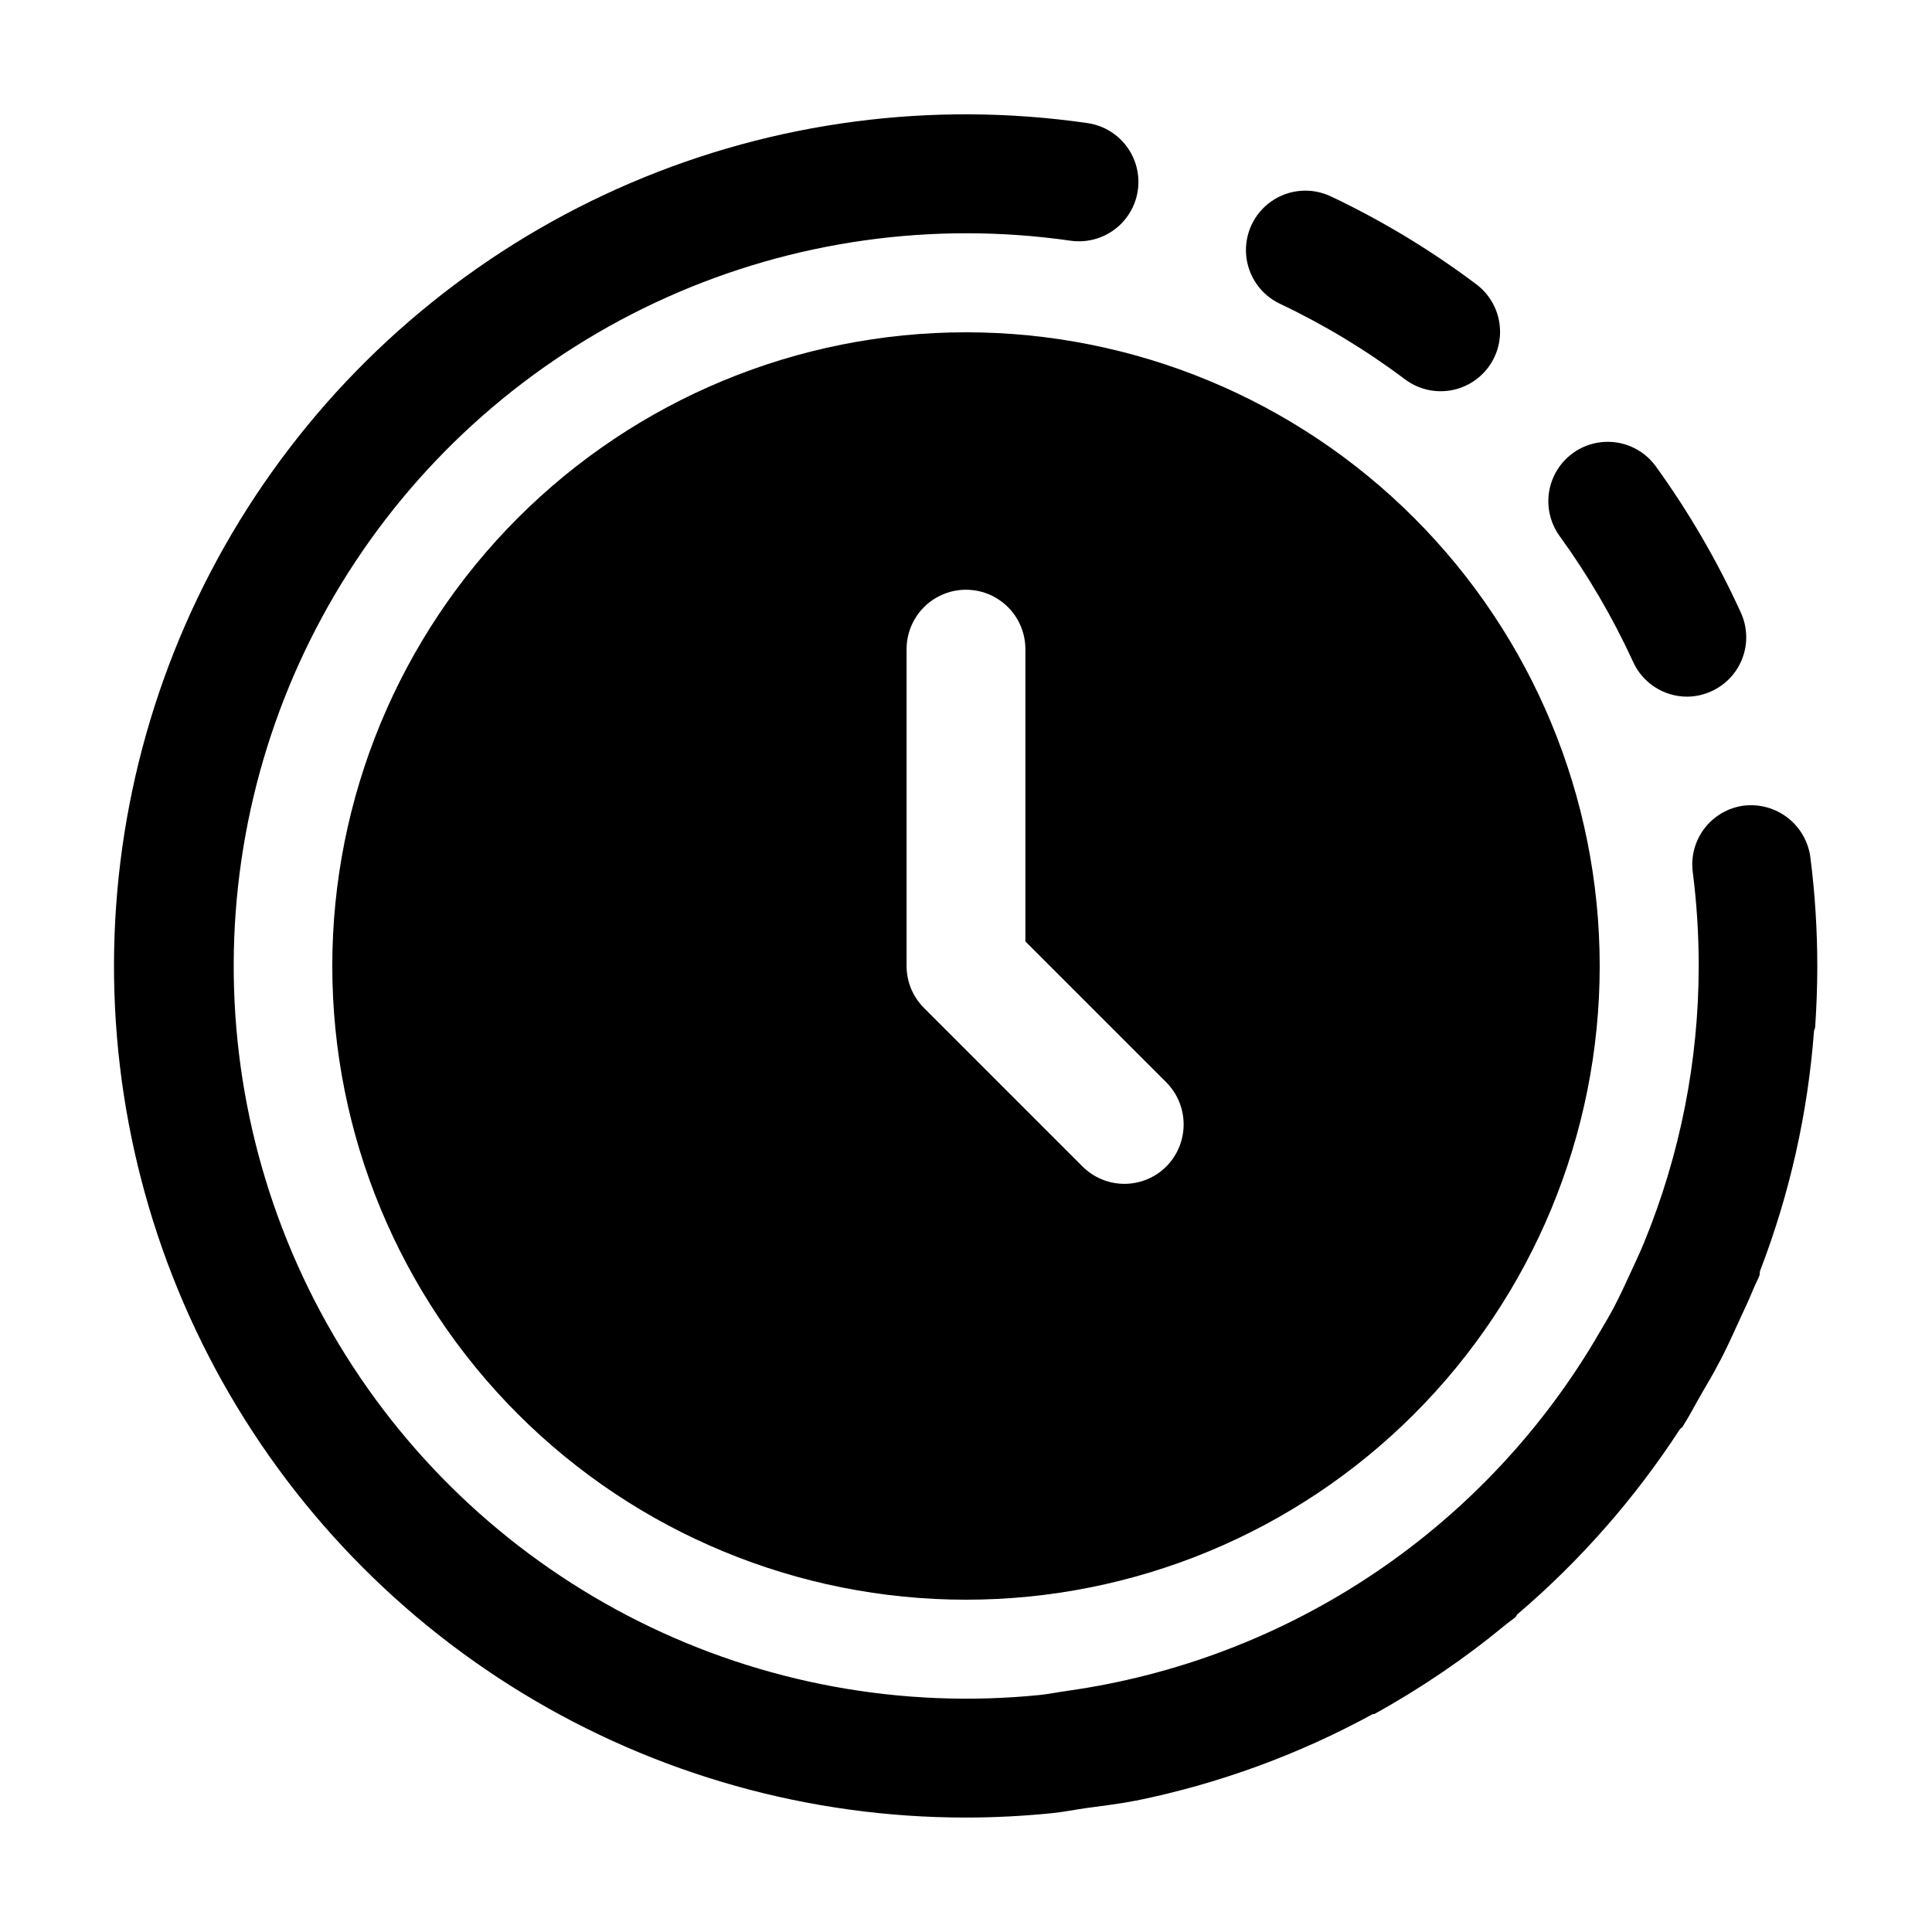 <?xml version="1.0" encoding="UTF-8"?>
<!-- Uploaded to: SVG Repo, www.svgrepo.com, Generator: SVG Repo Mixer Tools -->
<svg fill="#000000" width="800px" height="800px" version="1.1" viewBox="144 144 512 512" xmlns="http://www.w3.org/2000/svg">
 <g>
  <path d="m516.34 244.53c3.34 2.504 7.539 3.582 11.672 2.992 4.137-0.594 7.863-2.801 10.371-6.141 2.504-3.34 3.582-7.539 2.988-11.672-0.59-4.137-2.797-7.863-6.137-10.371-12.035-9.047-24.957-16.855-38.562-23.301-5.086-2.406-11.07-1.918-15.695 1.281-4.629 3.199-7.195 8.625-6.738 14.234 0.457 5.606 3.871 10.543 8.957 12.949 11.695 5.543 22.801 12.25 33.145 20.027z"/>
  <path d="m591.03 328.62c2.262 0.004 4.496-0.492 6.547-1.449 3.801-1.73 6.758-4.906 8.211-8.824 1.453-3.914 1.285-8.246-0.465-12.039-6.25-13.711-13.852-26.762-22.691-38.961-3.348-4.438-8.785-6.781-14.312-6.164-5.523 0.613-10.312 4.098-12.602 9.164-2.289 5.062-1.738 10.961 1.453 15.512 7.613 10.484 14.172 21.691 19.582 33.461 1.234 2.762 3.234 5.106 5.769 6.754 2.531 1.652 5.484 2.535 8.508 2.547z"/>
  <path d="m606.2 357.49c-4.141 0.531-7.902 2.684-10.453 5.988-2.551 3.301-3.684 7.484-3.148 11.625 1.055 8.258 1.578 16.574 1.574 24.898-0.008 25.129-4.922 50.012-14.465 73.262-1.051 2.582-2.246 5.102-3.422 7.641-1.531 3.336-3.066 6.695-4.785 9.93-1.113 2.098-2.332 4.074-3.504 6.109h-0.004c-14.766 25.543-35.156 47.387-59.621 63.875-24.469 16.488-52.371 27.184-81.59 31.281-2.394 0.336-4.785 0.84-7.199 1.09-36.566 3.688-73.43-3.078-106.3-19.512-32.871-16.434-60.406-41.859-79.402-73.32-18.996-31.465-28.672-67.672-27.906-104.41 0.766-36.742 11.945-72.516 32.238-103.16 20.289-30.641 48.859-54.895 82.391-69.945 33.531-15.047 70.641-20.27 107.02-15.062 0.75 0.117 1.508 0.176 2.266 0.168 5.375 0.02 10.391-2.703 13.301-7.227 2.91-4.519 3.309-10.215 1.062-15.098-2.25-4.883-6.832-8.285-12.16-9.016-41.023-5.914-82.887-0.418-120.99 15.891-38.109 16.309-70.988 42.797-95.035 76.559-24.043 33.762-38.328 73.492-41.285 114.84-2.953 41.344 5.535 82.703 24.535 119.54 19 36.84 47.777 67.734 83.18 89.293 35.398 21.562 76.051 32.961 117.5 32.941 7.598 0 15.199-0.398 22.734-1.156 3.023-0.293 5.941-0.902 8.902-1.324 4.387-0.629 8.797-1.09 13.141-1.973h0.168-0.004c21.98-4.469 43.168-12.207 62.852-22.965h0.398c12.293-6.789 23.93-14.699 34.762-23.637l0.547-0.441c0.609-0.484 1.258-0.902 1.848-1.387 0.586-0.484 0.484-0.691 0.777-0.988v0.004c16.625-14.176 31.121-30.68 43.031-48.996 0.188-0.273 0.504-0.355 0.691-0.629 1.891-2.938 3.465-6.066 5.227-9.09 1.426-2.477 2.918-4.914 4.199-7.43 2.098-3.801 3.801-7.684 5.582-11.566 1.324-2.875 2.688-5.731 3.883-8.668 0.461-1.133 1.07-2.227 1.531-3.379 0.168-0.461 0-0.965 0.23-1.426l0.008-0.004c7.785-20.281 12.574-41.59 14.211-63.25 0-0.398 0.273-0.715 0.316-1.113 0.355-5.312 0.566-10.684 0.566-16.102 0.004-9.664-0.605-19.32-1.828-28.906-0.531-4.141-2.672-7.91-5.961-10.484-3.289-2.57-7.461-3.746-11.609-3.266z"/>
  <path d="m232.06 400c0 44.539 17.691 87.254 49.188 118.75 31.492 31.496 74.207 49.188 118.75 49.188 44.539 0 87.254-17.691 118.75-49.188 31.496-31.492 49.188-74.207 49.188-118.75 0-44.543-17.691-87.258-49.188-118.75-31.492-31.496-74.207-49.188-118.75-49.188-44.543 0-87.258 17.691-118.75 49.188-31.496 31.492-49.188 74.207-49.188 118.75zm183.68-83.969v77.461l37.367 37.367v-0.004c2.926 2.965 4.57 6.961 4.57 11.129 0 4.164-1.645 8.16-4.57 11.125-2.949 2.957-6.949 4.621-11.125 4.621s-8.18-1.664-11.129-4.621l-41.984-41.984c-2.953-2.949-4.617-6.953-4.617-11.125v-83.969c0-5.625 3-10.824 7.871-13.637s10.875-2.812 15.746 0 7.871 8.012 7.871 13.637z"/>
 </g>
</svg>